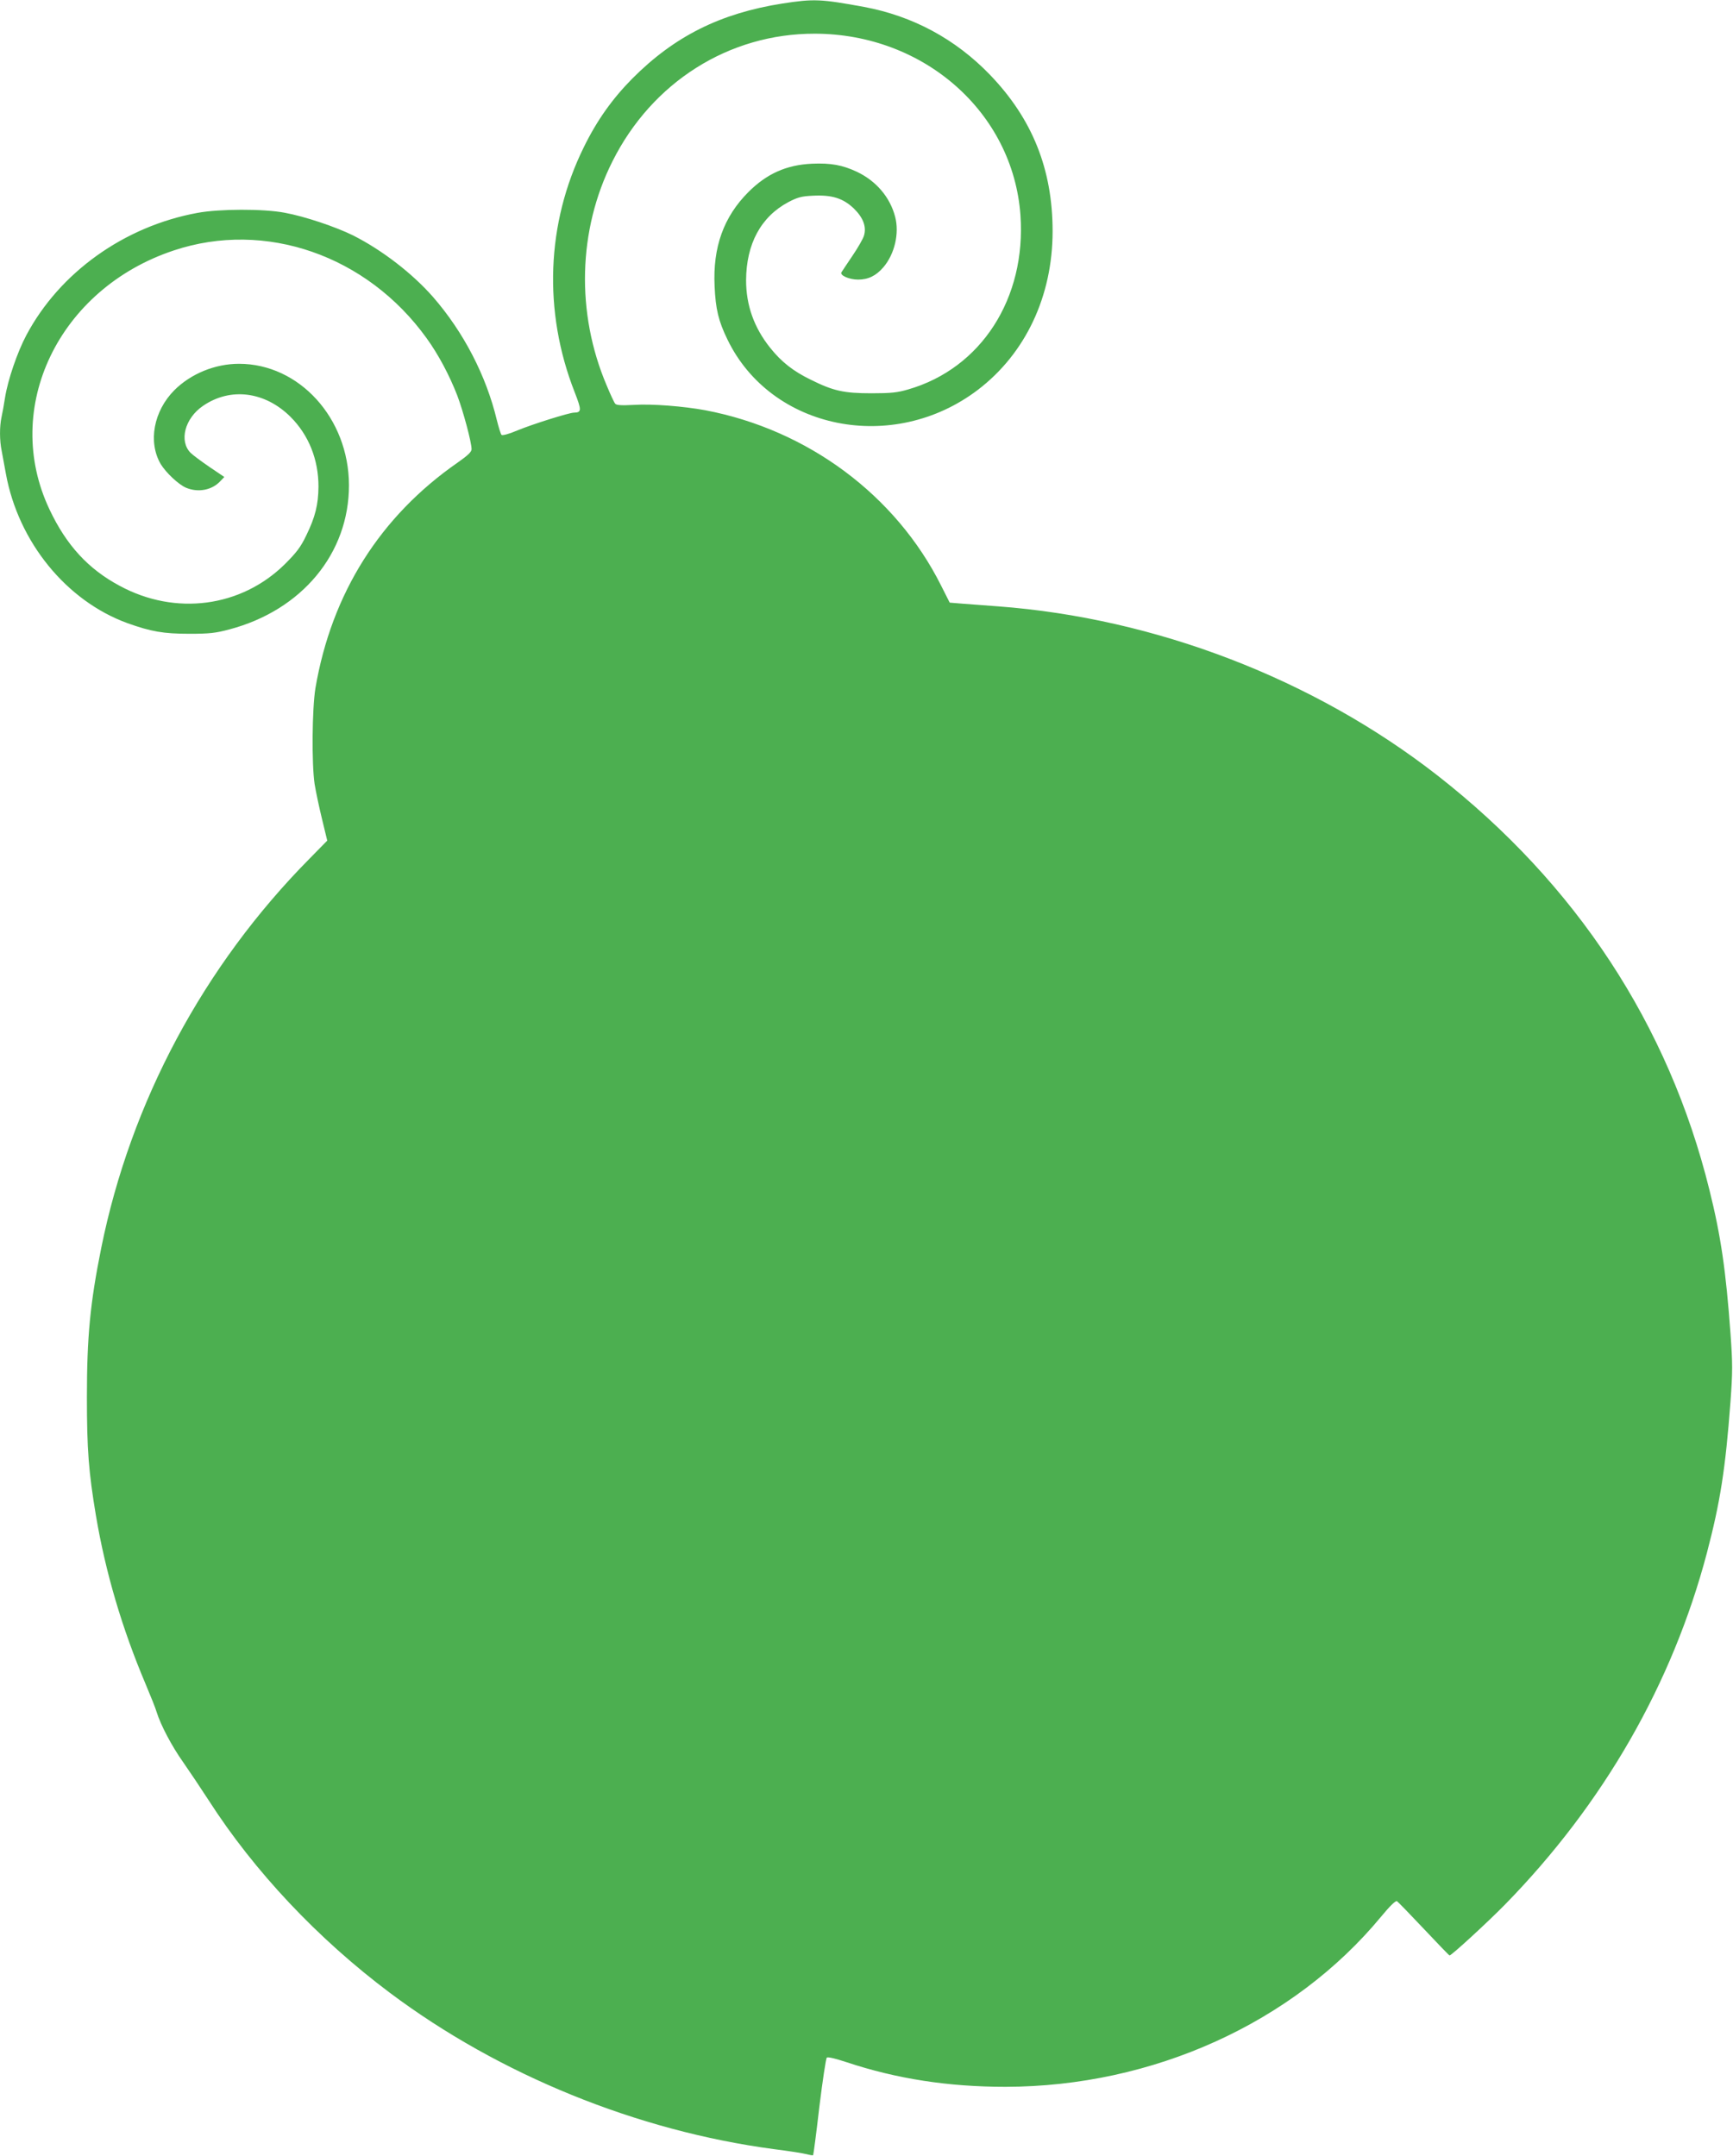 <?xml version="1.0" standalone="no"?>
<!DOCTYPE svg PUBLIC "-//W3C//DTD SVG 20010904//EN"
 "http://www.w3.org/TR/2001/REC-SVG-20010904/DTD/svg10.dtd">
<svg version="1.0" xmlns="http://www.w3.org/2000/svg"
 width="1029pt" height="1280pt" viewBox="0 0 1029 1280"
 preserveAspectRatio="xMidYMid meet">
<g transform="translate(0,1280) scale(0.1,-0.1)"
fill="#4caf50" stroke="none">
<path d="M4645 12779 c-368 -58 -640 -194 -890 -445 -118 -119 -211 -249 -289
-409 -222 -450 -242 -974 -54 -1453 42 -108 42 -121 -4 -122 -28 0 -248 -69
-337 -106 -49 -21 -88 -31 -93 -26 -5 5 -17 44 -28 88 -63 263 -197 522 -379
731 -123 140 -302 278 -474 365 -103 51 -287 113 -407 135 -127 24 -388 23
-518 -1 -435 -80 -818 -354 -1016 -727 -53 -100 -109 -263 -126 -369 -6 -41
-16 -94 -21 -117 -12 -54 -12 -139 1 -200 5 -26 16 -88 25 -136 74 -405 359
-755 722 -887 140 -50 213 -63 368 -63 118 0 155 4 237 26 431 114 711 452
710 857 -1 397 -295 720 -653 720 -142 0 -286 -59 -384 -157 -123 -124 -157
-307 -81 -438 31 -51 106 -122 151 -141 72 -30 154 -14 203 39 l24 25 -89 60
c-48 33 -98 70 -111 83 -70 70 -35 205 73 279 163 112 368 86 520 -65 108
-108 166 -253 166 -414 -1 -107 -19 -181 -73 -291 -33 -69 -58 -101 -127 -170
-260 -256 -649 -307 -979 -129 -188 100 -318 242 -418 454 -286 603 54 1311
738 1538 543 181 1147 -29 1501 -521 70 -97 135 -219 182 -340 35 -92 85 -278
85 -319 0 -16 -22 -37 -82 -79 -461 -320 -749 -777 -845 -1339 -20 -122 -23
-450 -5 -570 7 -44 27 -138 44 -208 l31 -128 -105 -107 c-629 -636 -1062
-1445 -1237 -2312 -66 -327 -85 -529 -85 -885 0 -310 10 -444 54 -706 57 -336
154 -666 295 -999 29 -69 59 -143 65 -165 24 -77 89 -201 157 -297 37 -53 106
-156 152 -227 271 -422 649 -823 1076 -1143 650 -487 1468 -820 2280 -928 88
-11 176 -25 194 -30 19 -5 37 -8 39 -6 2 2 19 131 37 287 19 155 39 287 44
292 6 6 51 -5 118 -27 298 -99 604 -146 943 -146 874 1 1709 379 2231 1011 52
63 86 96 94 91 6 -4 78 -78 159 -164 82 -87 150 -158 153 -158 12 0 227 198
329 302 585 598 994 1311 1199 2088 79 301 110 497 140 897 13 180 13 225 0
407 -27 370 -57 578 -125 851 -242 980 -791 1817 -1615 2461 -733 572 -1673
934 -2610 1004 -77 6 -173 13 -213 16 l-73 6 -51 101 c-269 537 -791 925
-1399 1041 -129 24 -318 39 -425 32 -75 -4 -104 -2 -111 7 -6 6 -29 56 -51
109 -183 430 -170 923 34 1329 236 472 693 760 1202 759 649 -1 1177 -468
1221 -1077 35 -494 -233 -910 -666 -1035 -64 -19 -103 -23 -218 -23 -165 0
-227 14 -360 80 -105 51 -175 106 -242 190 -96 120 -143 253 -143 401 1 216
88 377 251 464 54 28 77 35 145 38 114 6 180 -15 244 -76 55 -54 76 -108 60
-161 -5 -18 -36 -72 -68 -119 -32 -48 -62 -92 -66 -99 -10 -18 46 -43 99 -43
61 0 107 23 150 73 67 78 96 202 70 300 -30 116 -113 213 -227 267 -85 40
-155 53 -267 48 -151 -7 -268 -59 -377 -168 -147 -147 -212 -327 -201 -559 6
-136 23 -207 76 -316 259 -537 984 -683 1488 -299 283 216 443 557 443 941 0
367 -120 667 -371 928 -205 213 -459 350 -749 404 -256 47 -298 49 -485 20z"/>
</g>
</svg>
